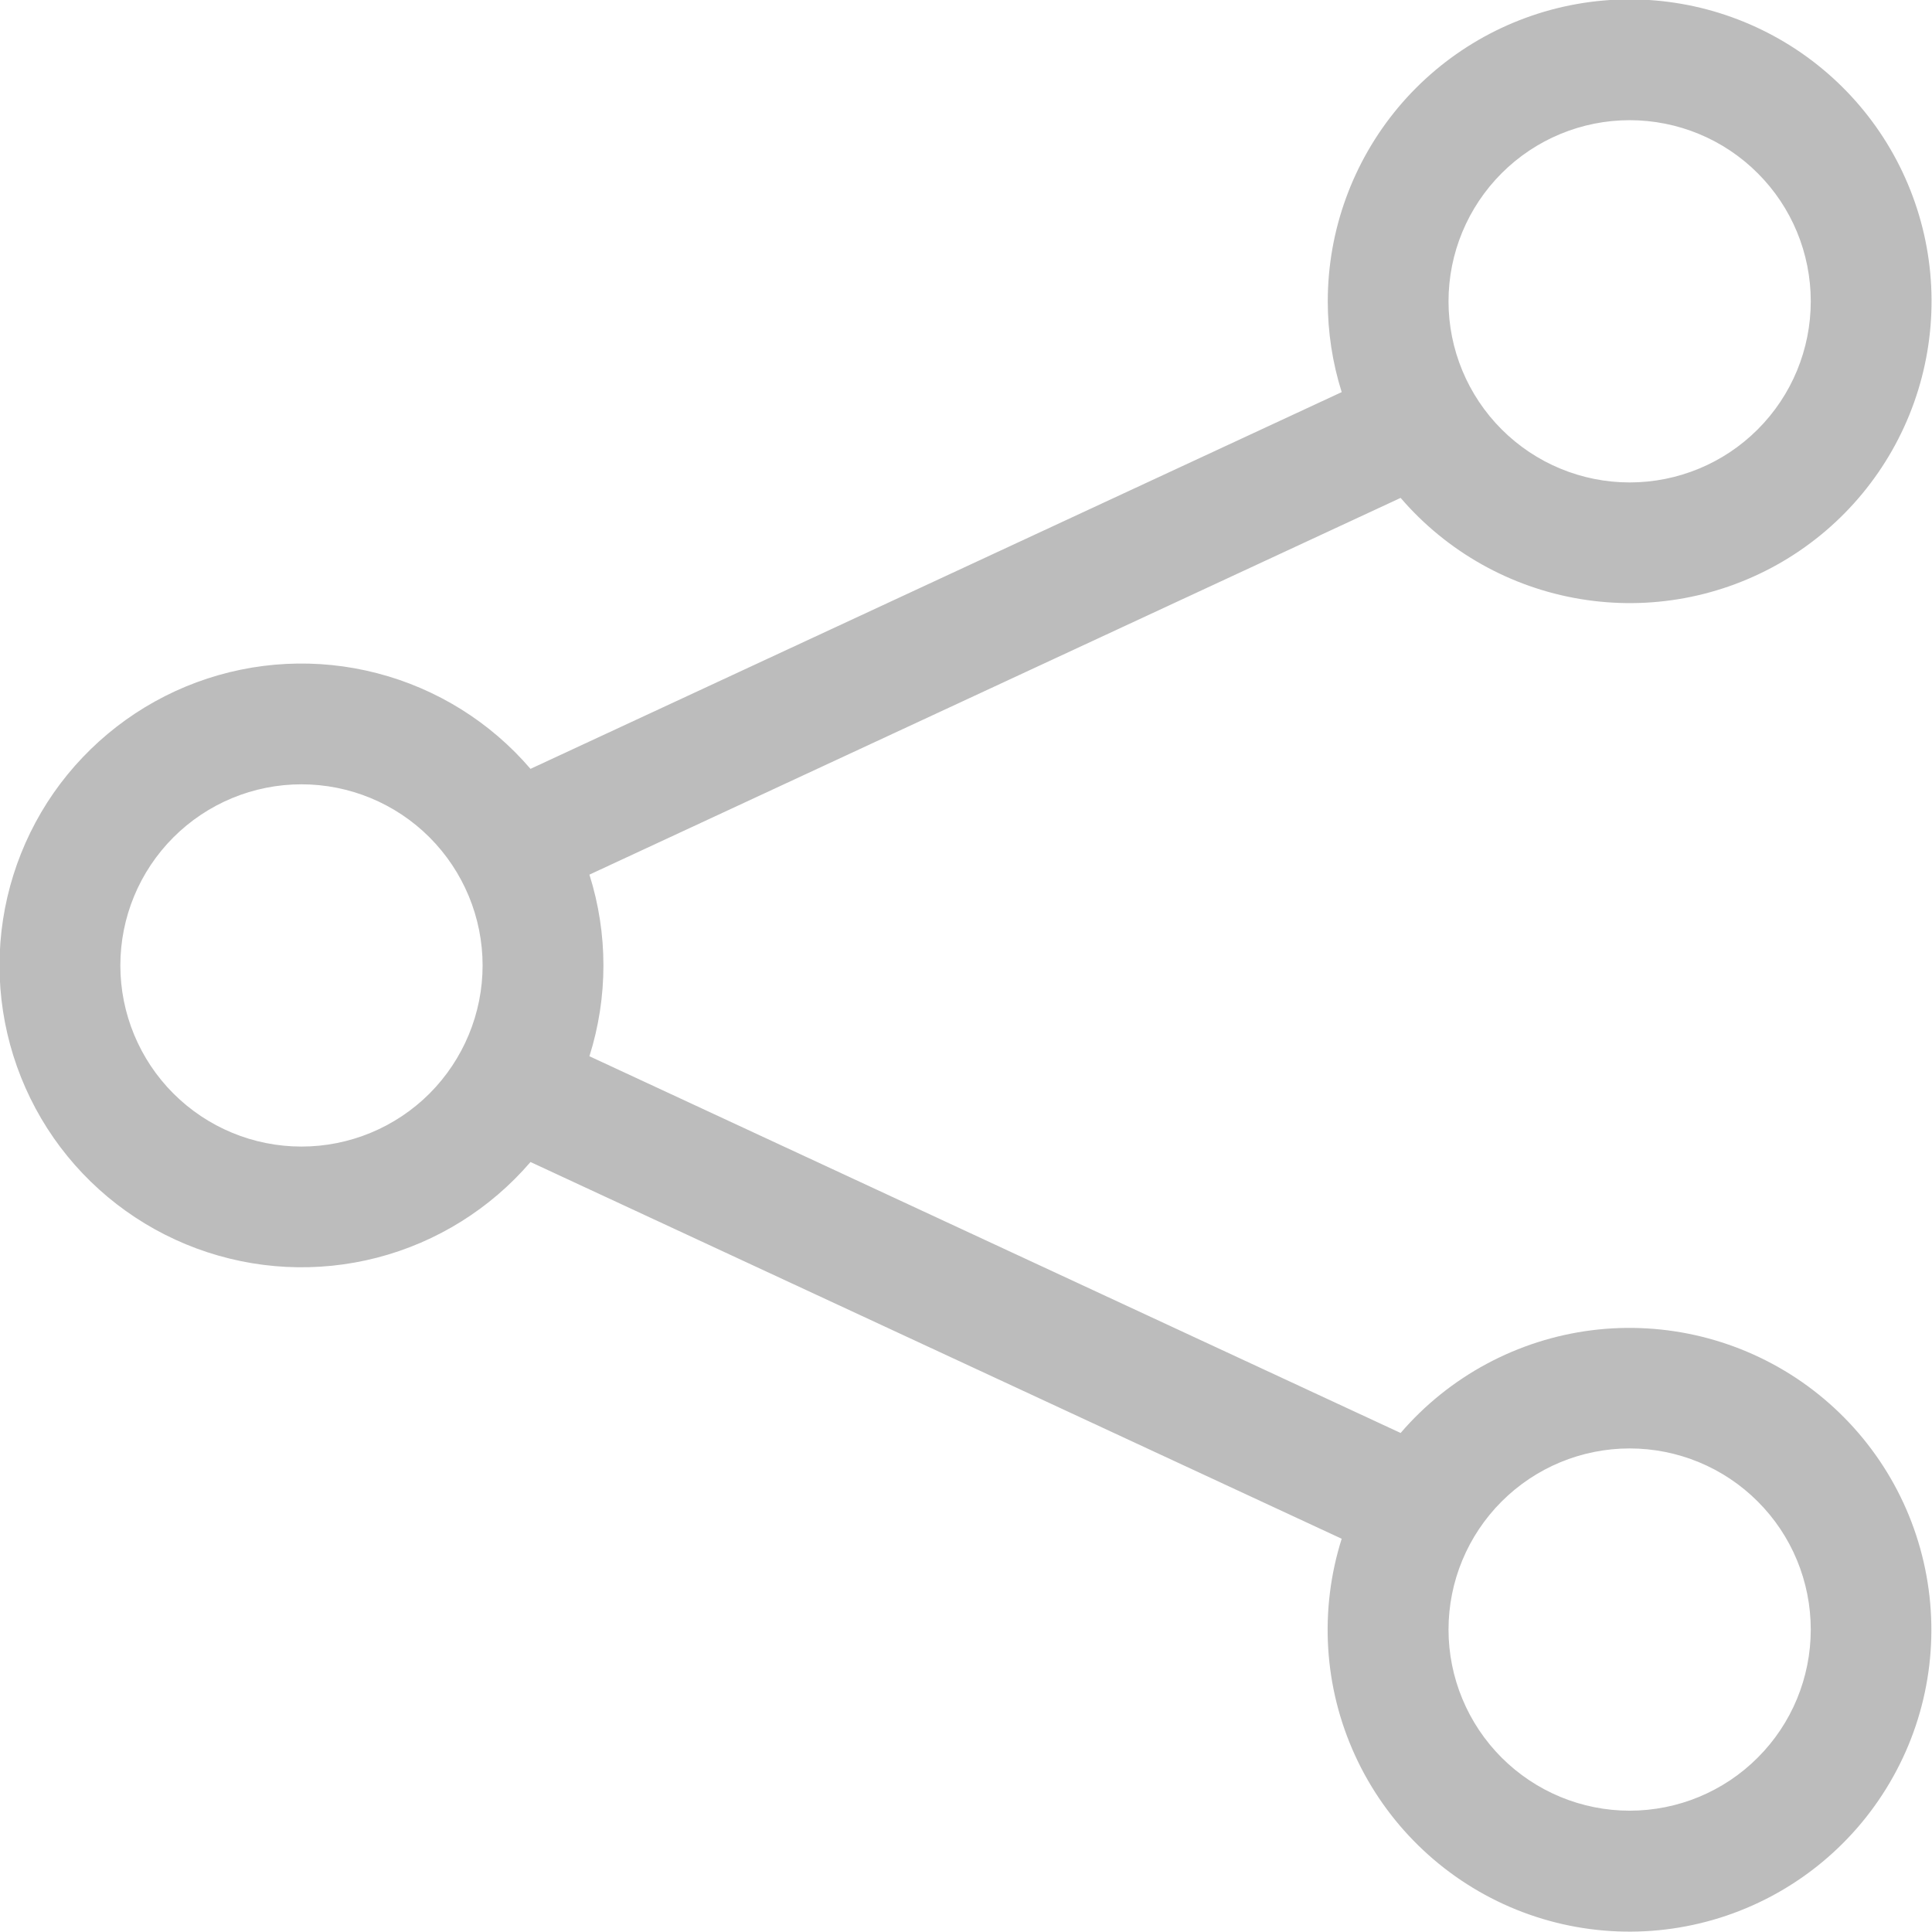 <svg width="24" height="24" viewBox="0 0 24 24" fill="none" xmlns="http://www.w3.org/2000/svg">
<path fill-rule="evenodd" clip-rule="evenodd" d="M20.244 1.493C19.648 1.493 19.076 1.73 18.654 2.152C18.232 2.574 17.994 3.146 17.994 3.743C17.994 4.339 18.232 4.912 18.654 5.334C19.076 5.756 19.648 5.993 20.244 5.993C20.841 5.993 21.414 5.756 21.835 5.334C22.258 4.912 22.494 4.339 22.494 3.743C22.494 3.146 22.258 2.574 21.835 2.152C21.414 1.73 20.841 1.493 20.244 1.493ZM16.494 3.743C16.494 2.863 16.804 2.011 17.368 1.336C17.933 0.661 18.717 0.206 19.583 0.051C20.449 -0.104 21.342 0.05 22.106 0.487C22.869 0.923 23.456 1.615 23.761 2.44C24.067 3.265 24.072 4.171 23.777 5C23.482 5.829 22.905 6.528 22.147 6.974C21.389 7.42 20.498 7.586 19.63 7.441C18.762 7.297 17.972 6.852 17.399 6.185L7.322 10.865C7.554 11.599 7.554 12.386 7.322 13.121L17.399 17.801C18.005 17.096 18.851 16.642 19.772 16.525C20.694 16.409 21.626 16.639 22.388 17.17C23.15 17.702 23.688 18.497 23.896 19.403C24.105 20.308 23.971 21.259 23.518 22.07C23.066 22.882 22.329 23.497 21.449 23.796C20.57 24.095 19.61 24.057 18.757 23.689C17.904 23.321 17.218 22.649 16.832 21.804C16.445 20.959 16.387 20 16.667 19.115L6.59 14.435C6.091 15.016 5.426 15.431 4.685 15.623C3.943 15.815 3.161 15.775 2.442 15.509C1.724 15.243 1.104 14.764 0.666 14.135C0.229 13.506 -0.006 12.759 -0.006 11.993C-0.006 11.227 0.229 10.479 0.666 9.85C1.104 9.222 1.724 8.742 2.442 8.476C3.161 8.21 3.943 8.17 4.685 8.363C5.426 8.555 6.091 8.969 6.59 9.551L16.667 4.871C16.552 4.506 16.494 4.125 16.494 3.743ZM3.745 9.743C3.148 9.743 2.576 9.98 2.154 10.402C1.732 10.824 1.495 11.396 1.495 11.993C1.495 12.589 1.732 13.162 2.154 13.584C2.576 14.006 3.148 14.243 3.745 14.243C4.341 14.243 4.914 14.006 5.336 13.584C5.757 13.162 5.995 12.589 5.995 11.993C5.995 11.396 5.757 10.824 5.336 10.402C4.914 9.98 4.341 9.743 3.745 9.743ZM20.244 17.993C19.648 17.993 19.076 18.23 18.654 18.652C18.232 19.074 17.994 19.646 17.994 20.243C17.994 20.839 18.232 21.412 18.654 21.834C19.076 22.256 19.648 22.493 20.244 22.493C20.841 22.493 21.414 22.256 21.835 21.834C22.258 21.412 22.494 20.839 22.494 20.243C22.494 19.646 22.258 19.074 21.835 18.652C21.414 18.23 20.841 17.993 20.244 17.993Z" fill="#BCBCBC"/>
</svg>
